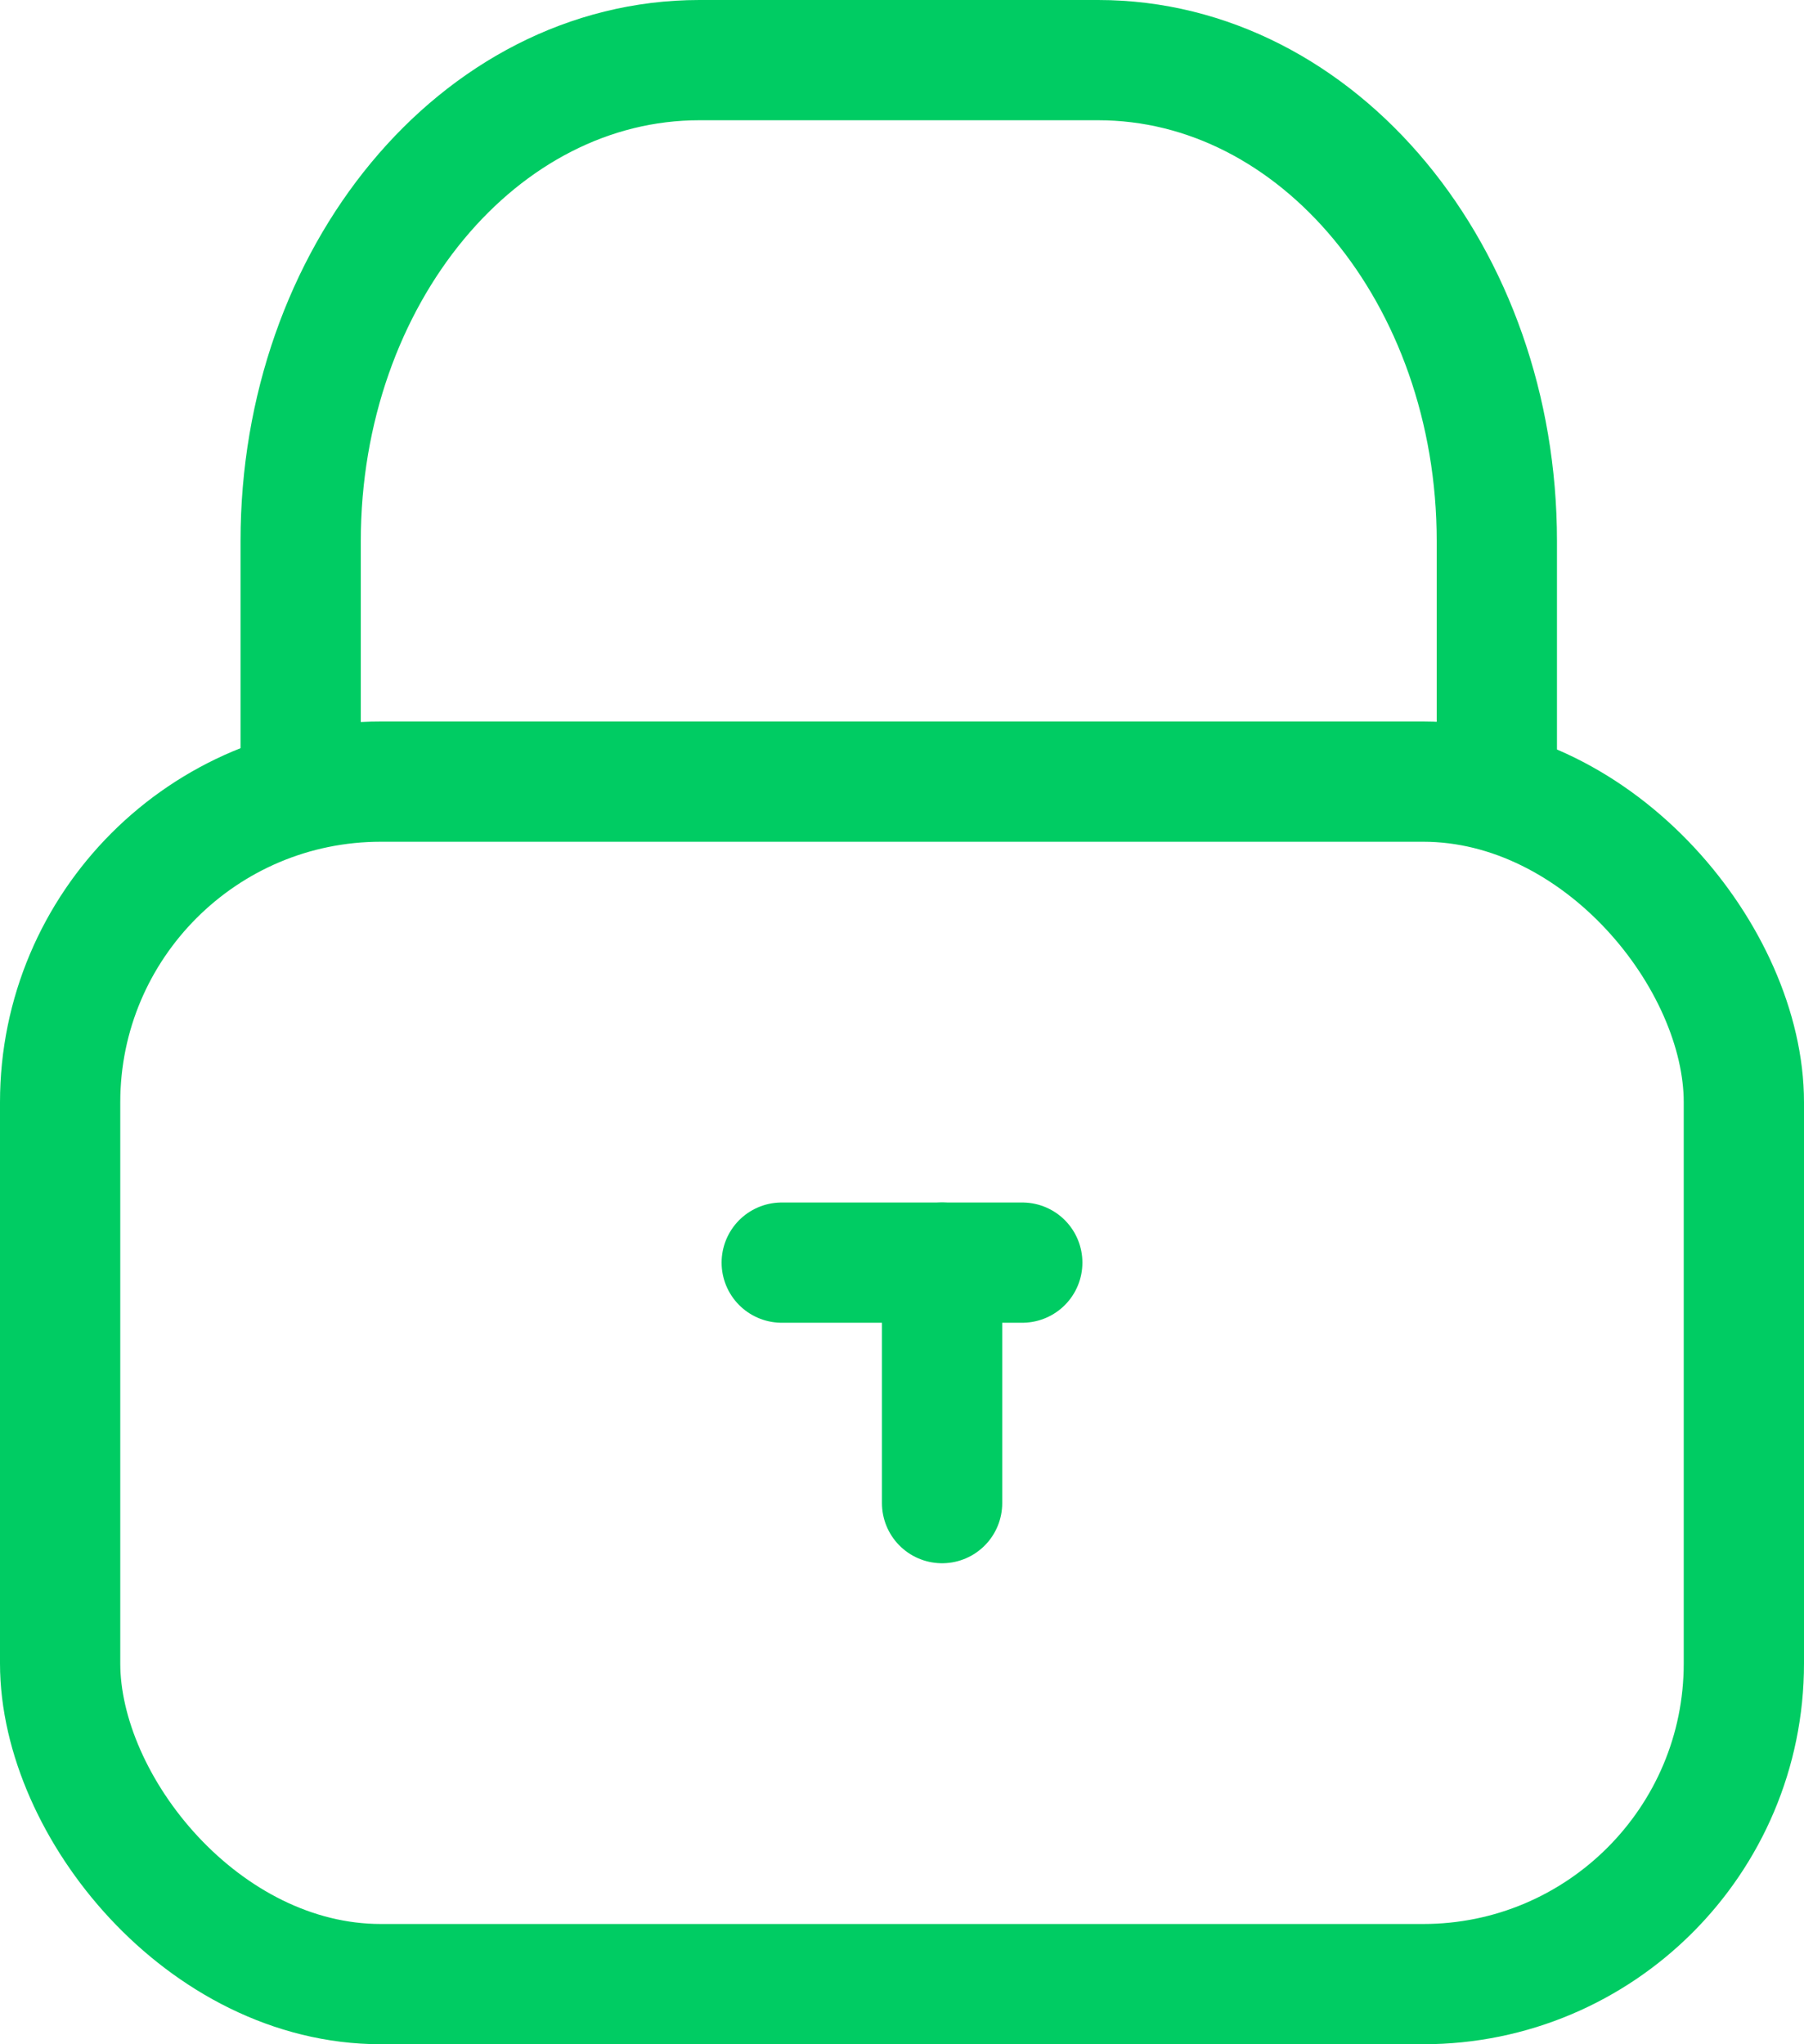 <svg xmlns="http://www.w3.org/2000/svg" width="22.5" height="25.5" viewBox="0 0 22.5 25.5">
  <g id="Lock" transform="translate(-1648.612 -934.305)">
    <rect id="Rectangle_35" data-name="Rectangle 35" width="21" height="15" rx="4" transform="translate(1649.362 944.055)" fill="none" stroke="#00CC63" stroke-linecap="round" stroke-linejoin="round" stroke-width="1.5"/>
    <path id="Path_532" data-name="Path 532" d="M1653.362,944.055v-3c0-3.313,2.227-6,4.973-6h4.973c2.746,0,4.973,2.687,4.973,6v3" transform="translate(-1)" fill="none" stroke="#00CC63" stroke-linecap="round" stroke-linejoin="round" stroke-width="1.5"/>
    <g id="Group_35" data-name="Group 35" transform="translate(1658.362 950.055)">
      <line id="Line_37" data-name="Line 37" x2="3" fill="none" stroke="#00CC63" stroke-linecap="round" stroke-linejoin="round" stroke-width="1.5"/>
      <line id="Line_38" data-name="Line 38" y2="3" transform="translate(2)" fill="none" stroke="#00CC63" stroke-linecap="round" stroke-linejoin="round" stroke-width="1.5"/>
    </g>
  </g>
</svg>
